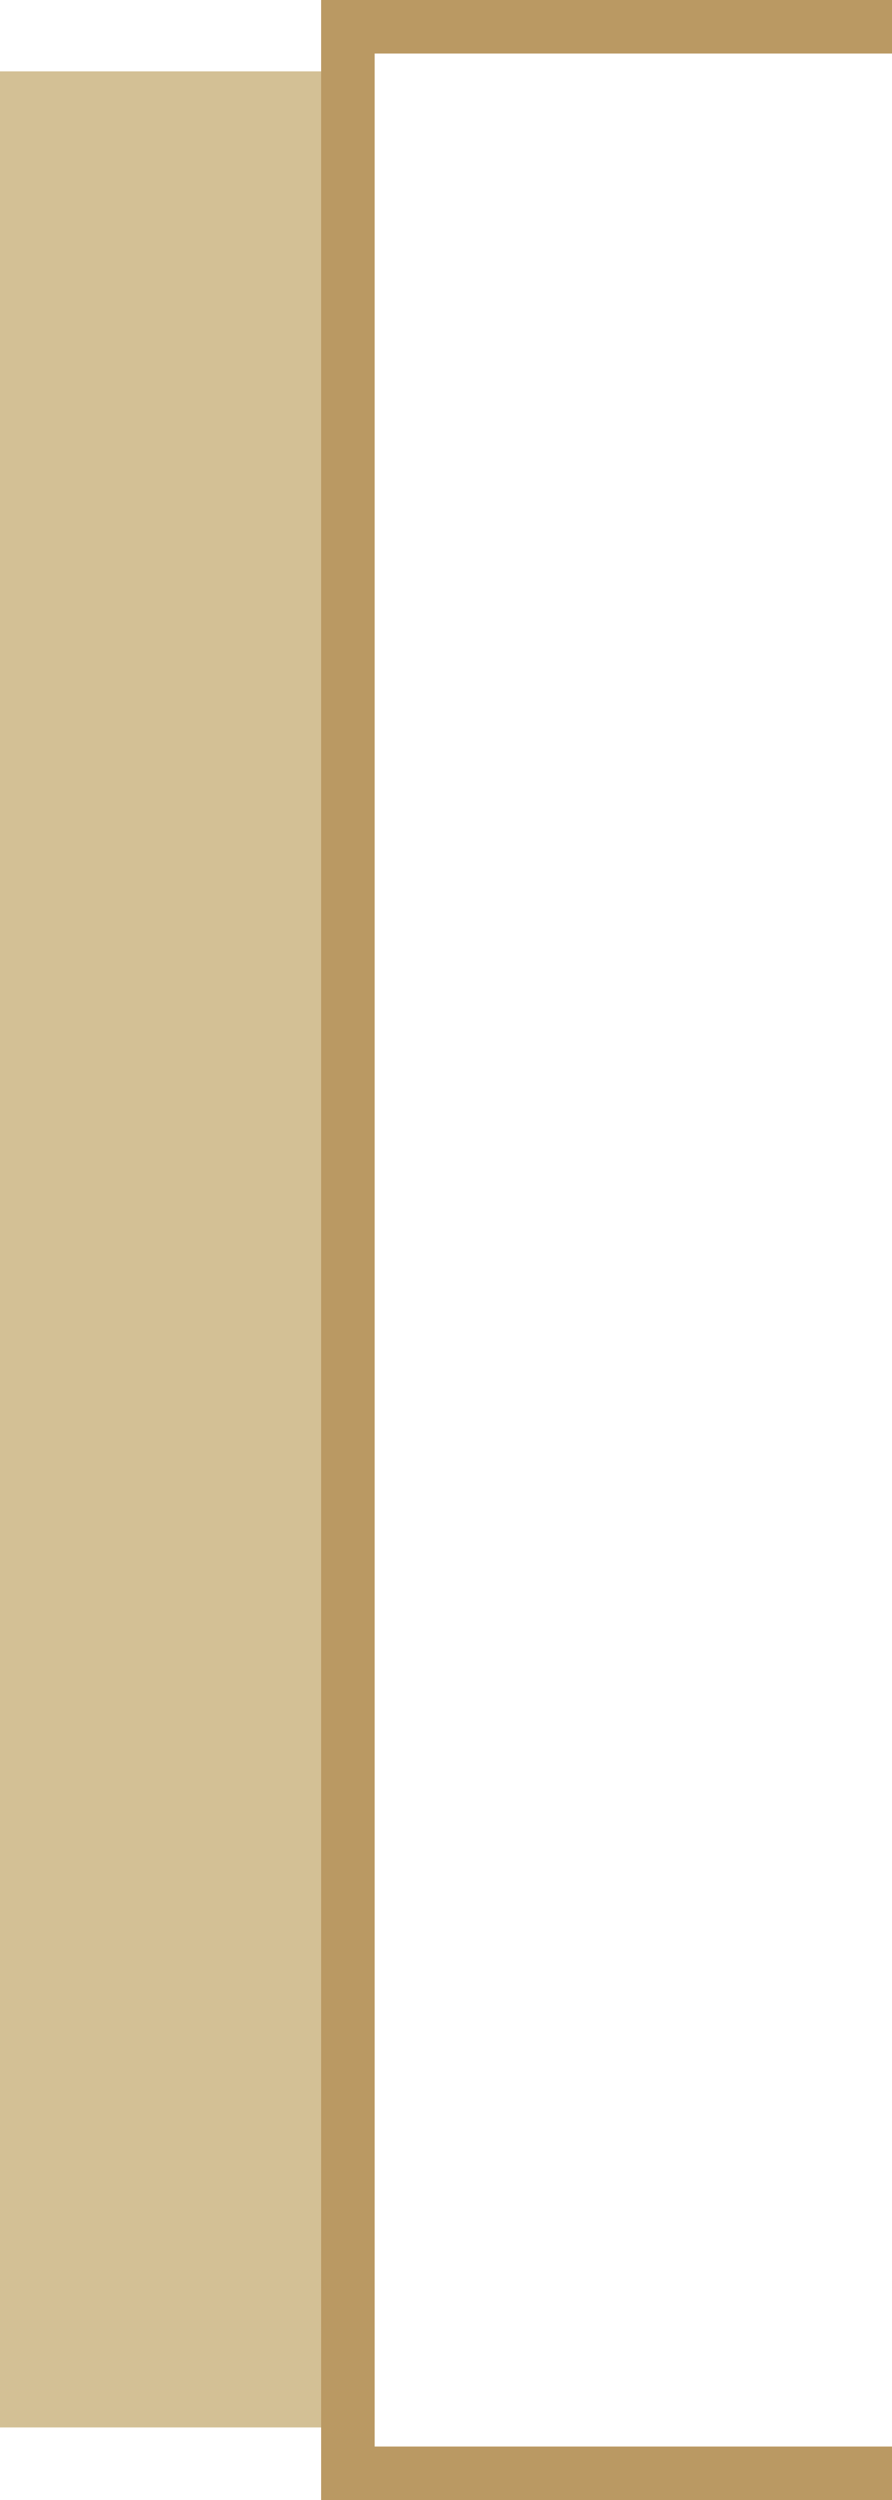 <svg xmlns="http://www.w3.org/2000/svg" width="25" height="70.052" viewBox="0 0 25 70.052">
  <g id="グループ_212" data-name="グループ 212" transform="translate(-1947 -1999)">
    <rect id="長方形_546" data-name="長方形 546" width="9" height="66.017" transform="translate(1947 2001)" fill="#d3c095"/>
    <path id="パス_1001" data-name="パス 1001" d="M1119.771,2428.39h-16v-70.052h16v1.5h-14.5v67.052h14.5Z" transform="translate(852.229 -359.338)" fill="#ba9963"/>
  </g>
</svg>
